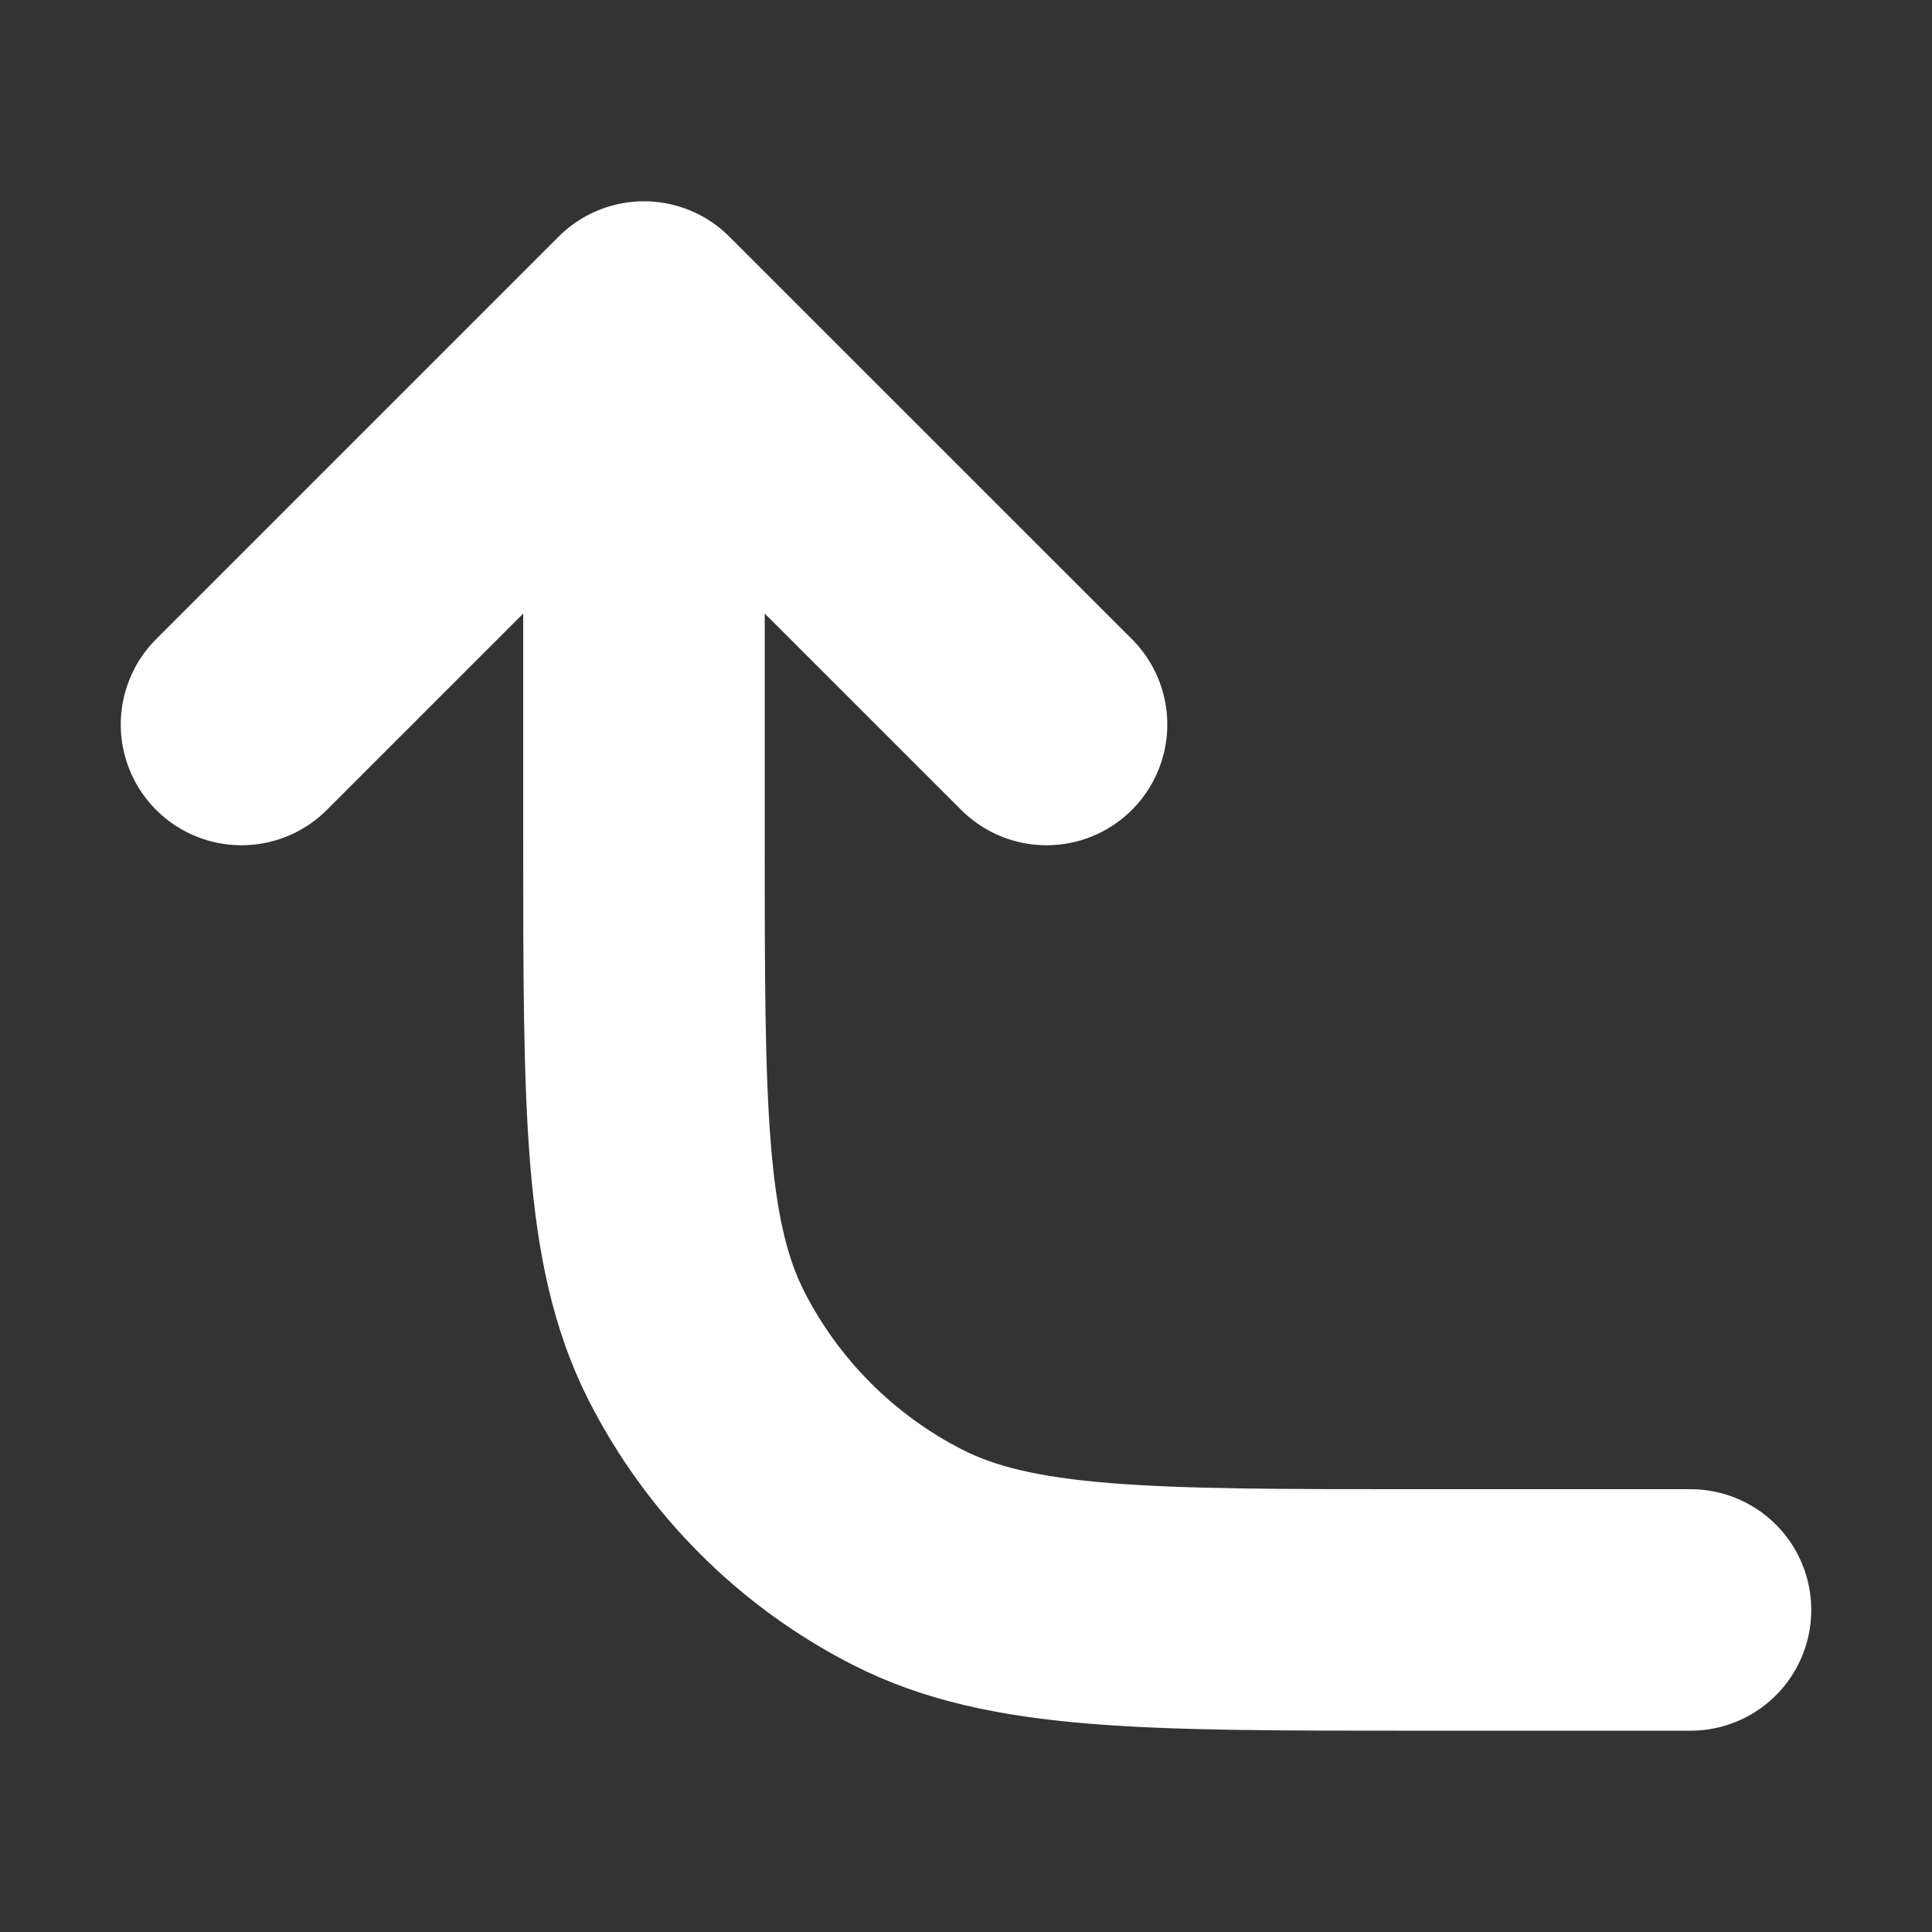 <svg width="16" height="16" viewBox="0 0 16 16" fill="none" xmlns="http://www.w3.org/2000/svg">
<rect x="0" y="0" width="16" height="16" fill="#333333" stroke="none"/>
<path d="M14 13.333H11.733C9.493 13.333 8.373 13.333 7.517 12.897C6.765 12.514 6.153 11.902 5.769 11.149C5.333 10.293 5.333 9.173 5.333 6.933V2.667M5.333 2.667L8.667 6M5.333 2.667L2 6" stroke="white" stroke-width="2" stroke-linecap="round" stroke-linejoin="round"/>
</svg>
